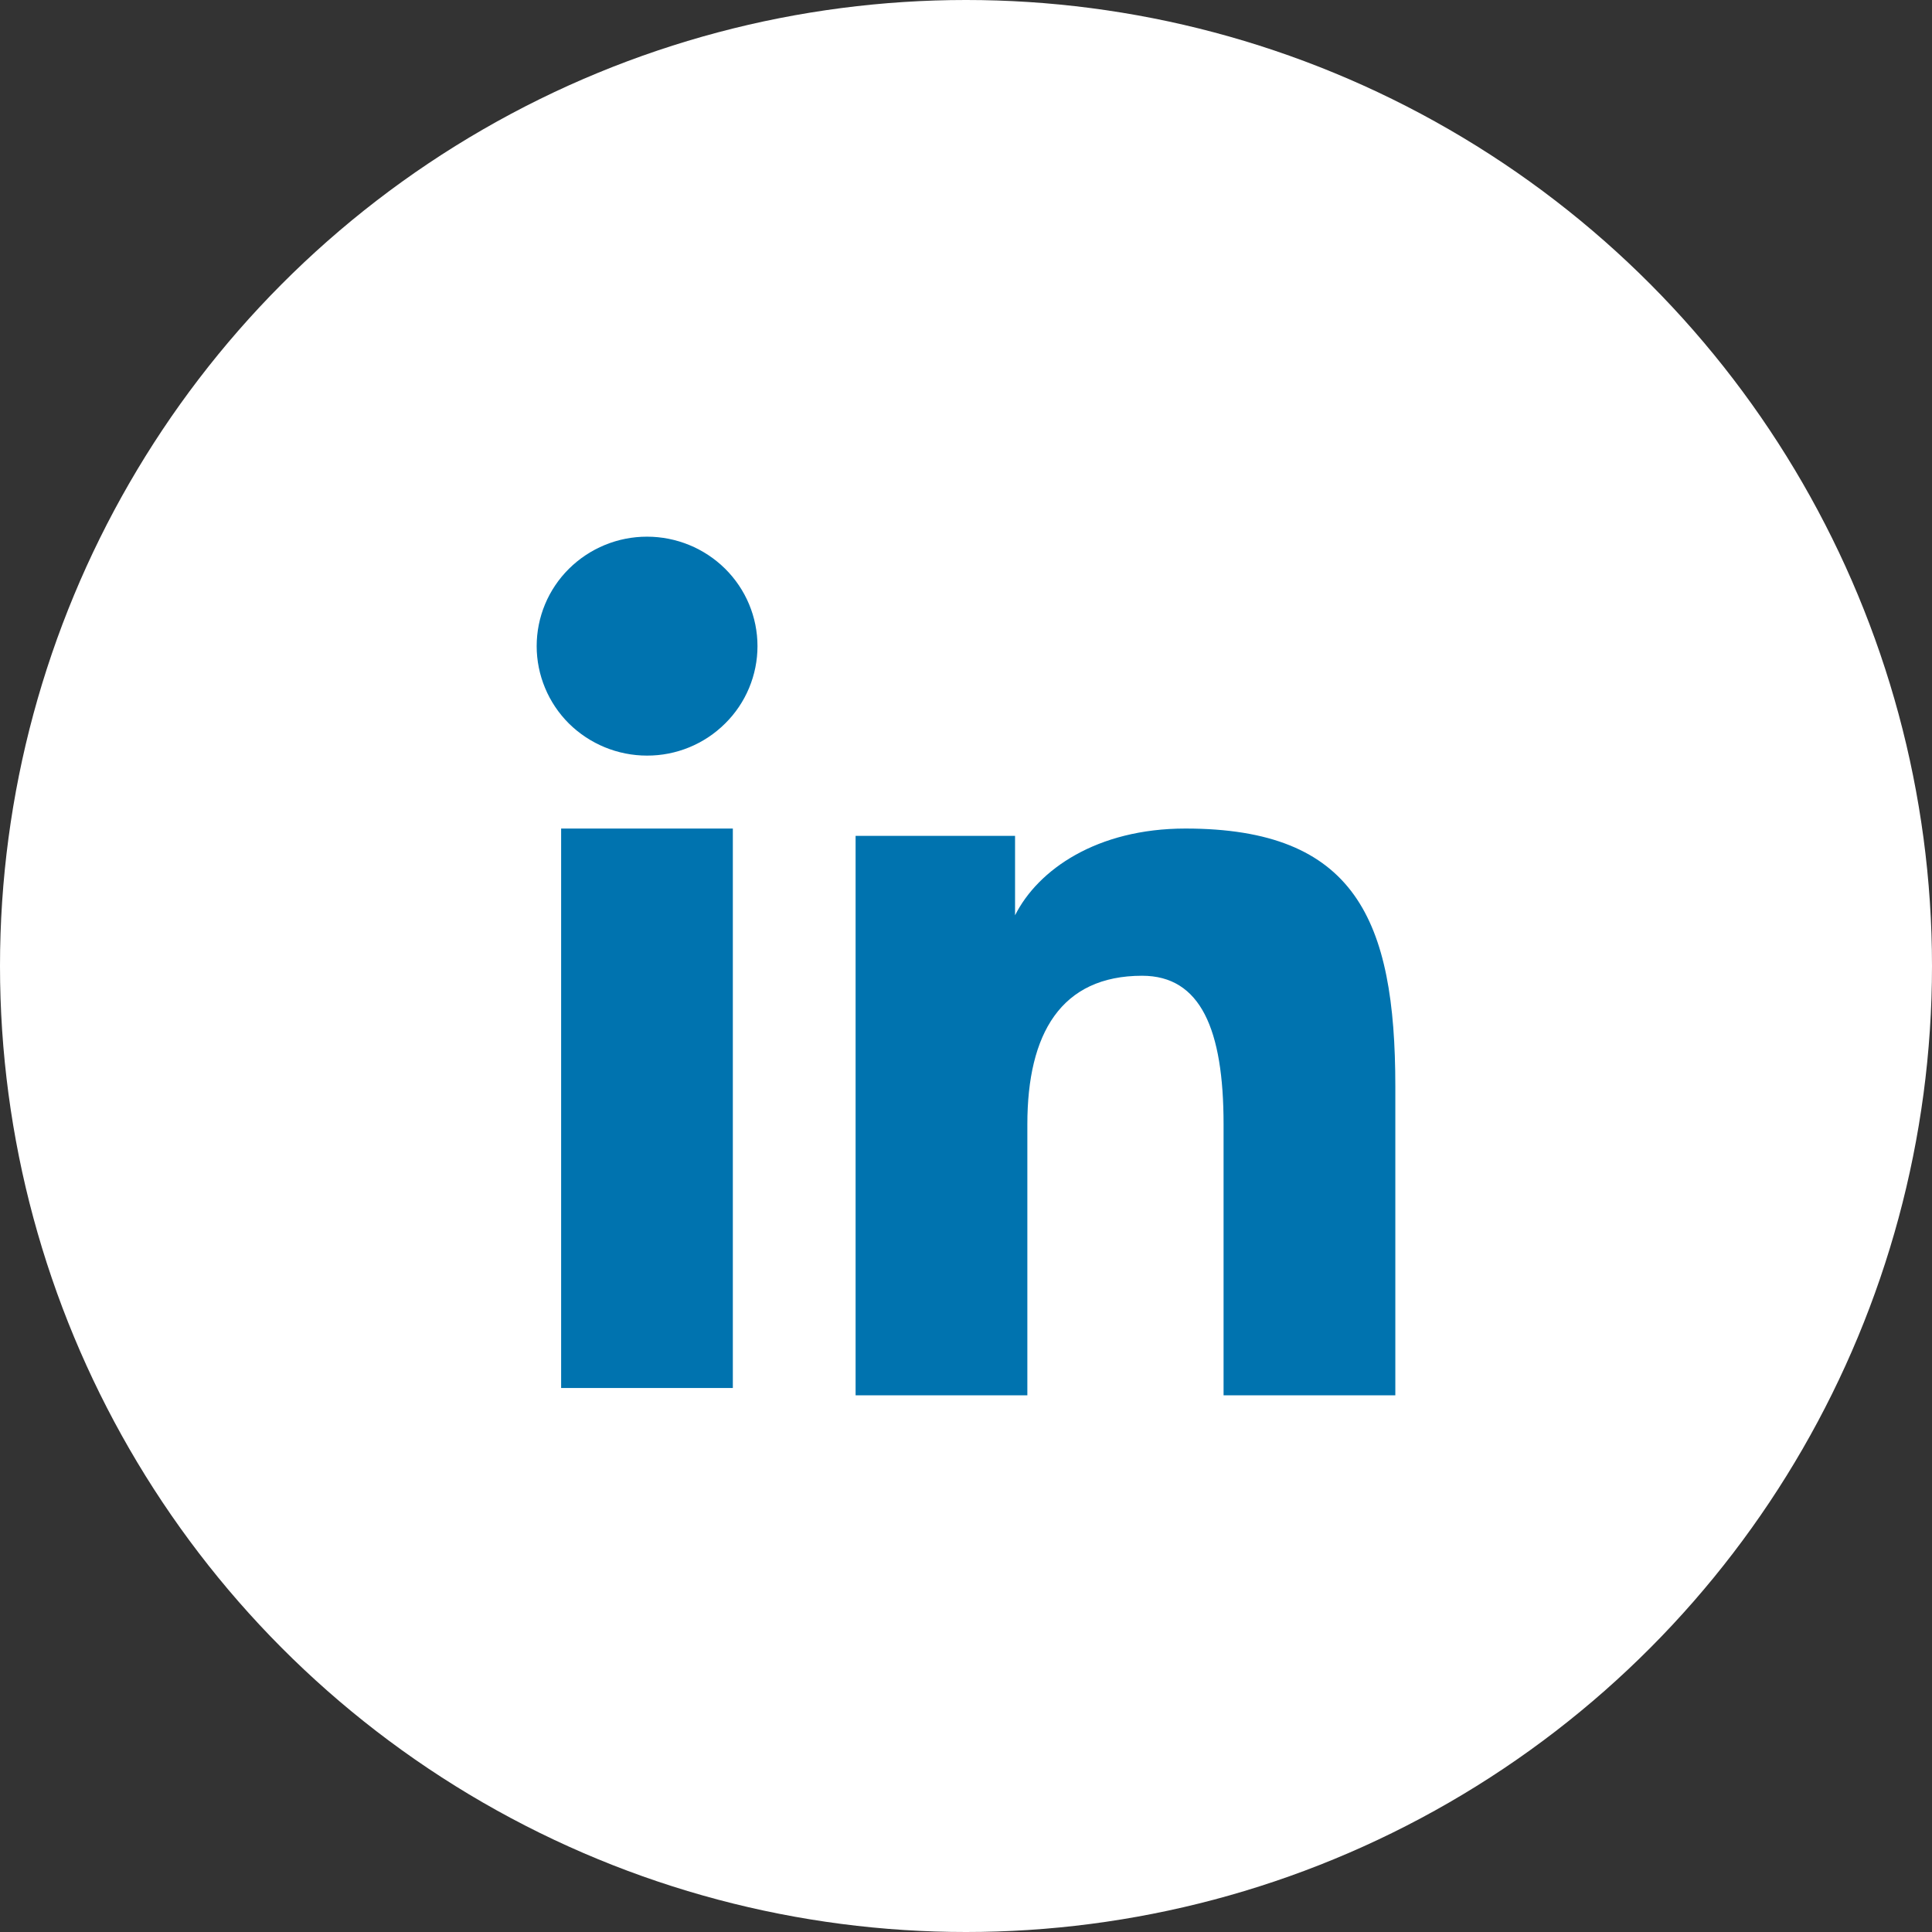 <svg width="41" height="41" viewBox="0 0 41 41" fill="none" xmlns="http://www.w3.org/2000/svg">
<rect x="0" y="0" width="41" height="41" fill="#333333" stroke="none"/>
<circle cx="20.5" cy="20.5" r="20.5" fill="white"/>
<path fill-rule="evenodd" clip-rule="evenodd" d="M18.157 17.738H21.541V19.424C22.029 18.454 23.279 17.583 25.157 17.583C28.756 17.583 29.611 19.513 29.611 23.054V29.611H25.966V23.86C25.966 21.844 25.479 20.707 24.238 20.707C22.517 20.707 21.802 21.932 21.802 23.859V29.611H18.157V17.738ZM11.908 29.456H15.552V17.583H11.908V29.456ZM16.075 13.712C16.075 14.018 16.014 14.32 15.896 14.602C15.778 14.884 15.606 15.139 15.388 15.354C14.948 15.792 14.351 16.037 13.73 16.035C13.11 16.035 12.515 15.79 12.074 15.355C11.857 15.139 11.685 14.883 11.568 14.602C11.45 14.32 11.389 14.017 11.389 13.712C11.389 13.095 11.635 12.505 12.075 12.069C12.516 11.633 13.111 11.388 13.731 11.389C14.352 11.389 14.948 11.634 15.388 12.069C15.828 12.505 16.075 13.095 16.075 13.712Z" fill="#0073AF"/>
</svg>
